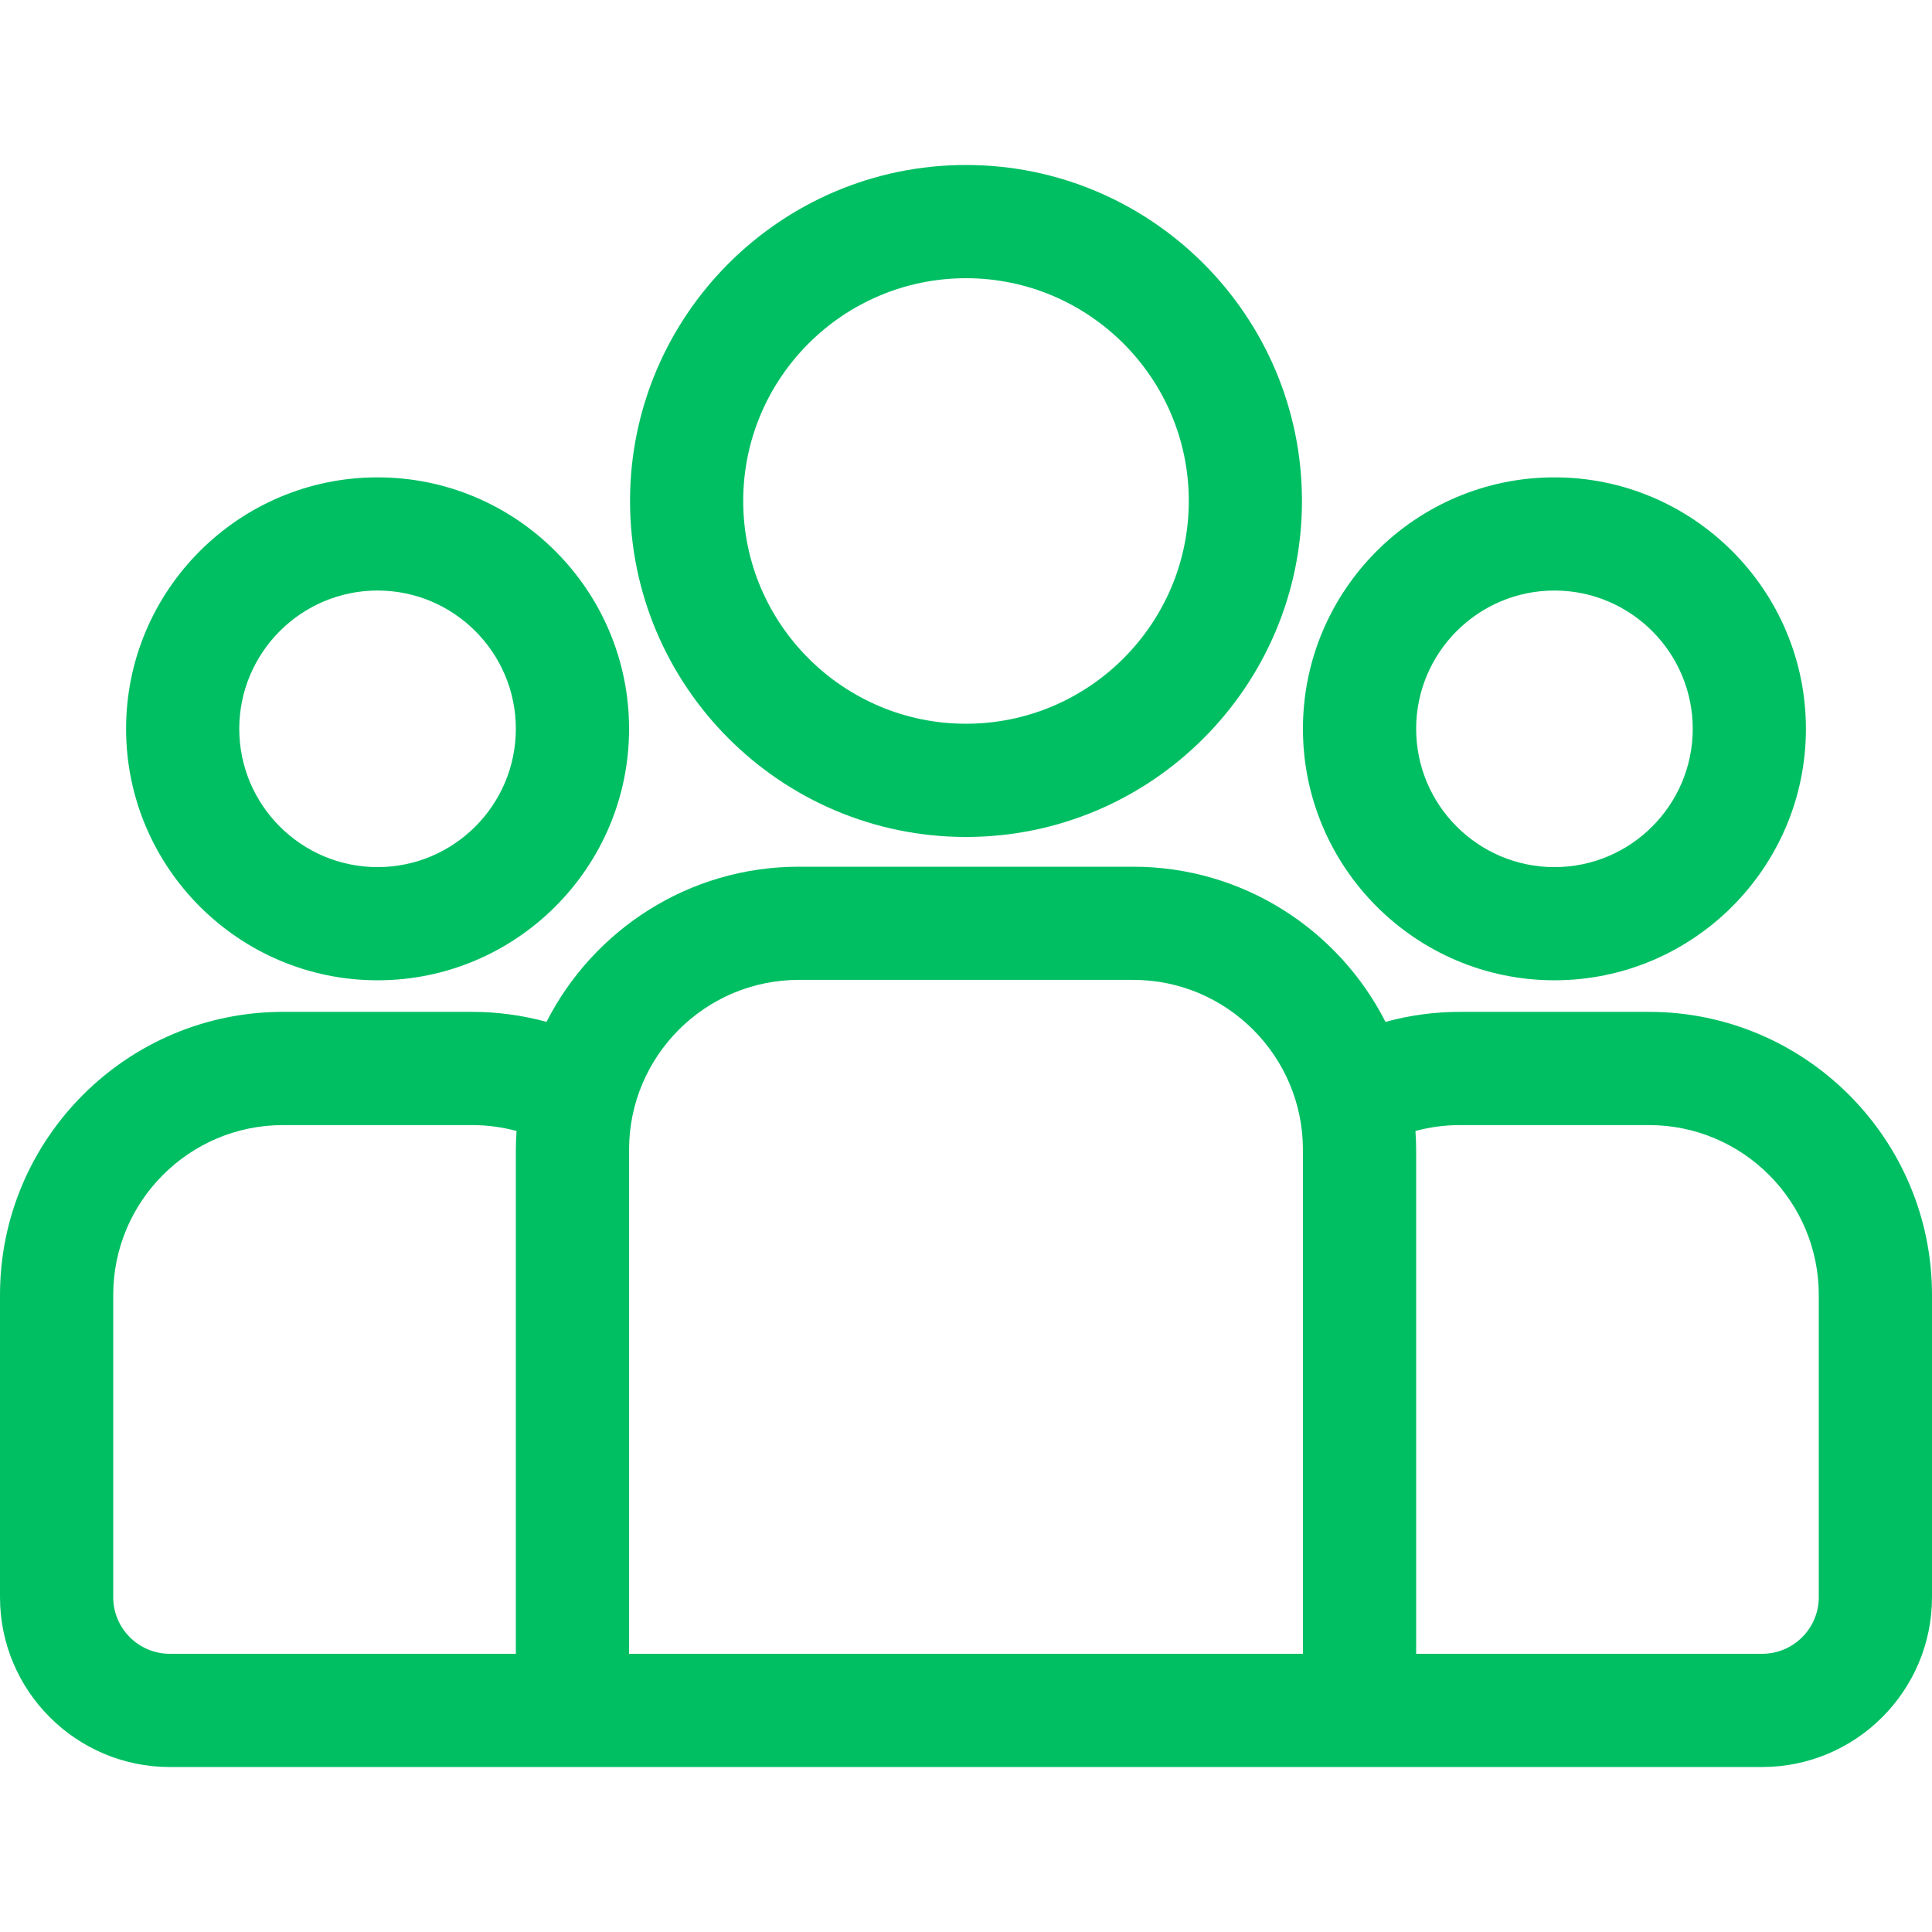 <svg width="38" height="38" viewBox="0 0 38 38" fill="none" xmlns="http://www.w3.org/2000/svg">
<path d="M32.434 19.902H28.714C28.208 19.902 27.718 19.971 27.251 20.099C26.331 18.29 24.452 17.047 22.288 17.047H15.713C13.548 17.047 11.669 18.29 10.749 20.099C10.283 19.971 9.792 19.902 9.286 19.902H5.566C2.497 19.902 0 22.399 0 25.469V31.415C0 33.257 1.498 34.755 3.34 34.755H34.66C36.502 34.755 38 33.257 38 31.415V25.469C38 22.399 35.503 19.902 32.434 19.902ZM10.146 22.613V32.528H3.34C2.726 32.528 2.227 32.029 2.227 31.415V25.469C2.227 23.627 3.725 22.129 5.566 22.129H9.286C9.588 22.129 9.881 22.17 10.16 22.245C10.152 22.367 10.146 22.49 10.146 22.613ZM25.627 32.528H12.373V22.613C12.373 20.772 13.871 19.273 15.713 19.273H22.288C24.129 19.273 25.627 20.772 25.627 22.613V32.528ZM35.773 31.415C35.773 32.029 35.274 32.528 34.66 32.528H27.854V22.613C27.854 22.49 27.848 22.367 27.84 22.245C28.119 22.17 28.412 22.129 28.714 22.129H32.434C34.275 22.129 35.773 23.627 35.773 25.469V31.415Z" fill="#00BF63"/>
<path d="M7.426 9.389C4.699 9.389 2.48 11.608 2.48 14.335C2.48 17.062 4.699 19.281 7.426 19.281C10.154 19.281 12.373 17.062 12.373 14.335C12.373 11.608 10.154 9.389 7.426 9.389ZM7.426 17.055C5.927 17.055 4.706 15.835 4.706 14.335C4.706 12.835 5.927 11.615 7.426 11.615C8.926 11.615 10.146 12.835 10.146 14.335C10.146 15.835 8.926 17.055 7.426 17.055Z" fill="#00BF63"/>
<path d="M19 3.245C15.356 3.245 12.392 6.21 12.392 9.853C12.392 13.497 15.356 16.462 19 16.462C22.644 16.462 25.608 13.497 25.608 9.853C25.608 6.21 22.644 3.245 19 3.245ZM19 14.235C16.584 14.235 14.618 12.27 14.618 9.853C14.618 7.437 16.584 5.472 19 5.472C21.416 5.472 23.382 7.437 23.382 9.853C23.382 12.27 21.416 14.235 19 14.235Z" fill="#00BF63"/>
<path d="M30.574 9.389C27.846 9.389 25.627 11.608 25.627 14.335C25.628 17.062 27.846 19.281 30.574 19.281C33.301 19.281 35.52 17.062 35.52 14.335C35.52 11.608 33.301 9.389 30.574 9.389ZM30.574 17.055C29.074 17.055 27.854 15.835 27.854 14.335C27.854 12.835 29.074 11.615 30.574 11.615C32.074 11.615 33.294 12.835 33.294 14.335C33.294 15.835 32.074 17.055 30.574 17.055Z" fill="#00BF63"/>
</svg>

